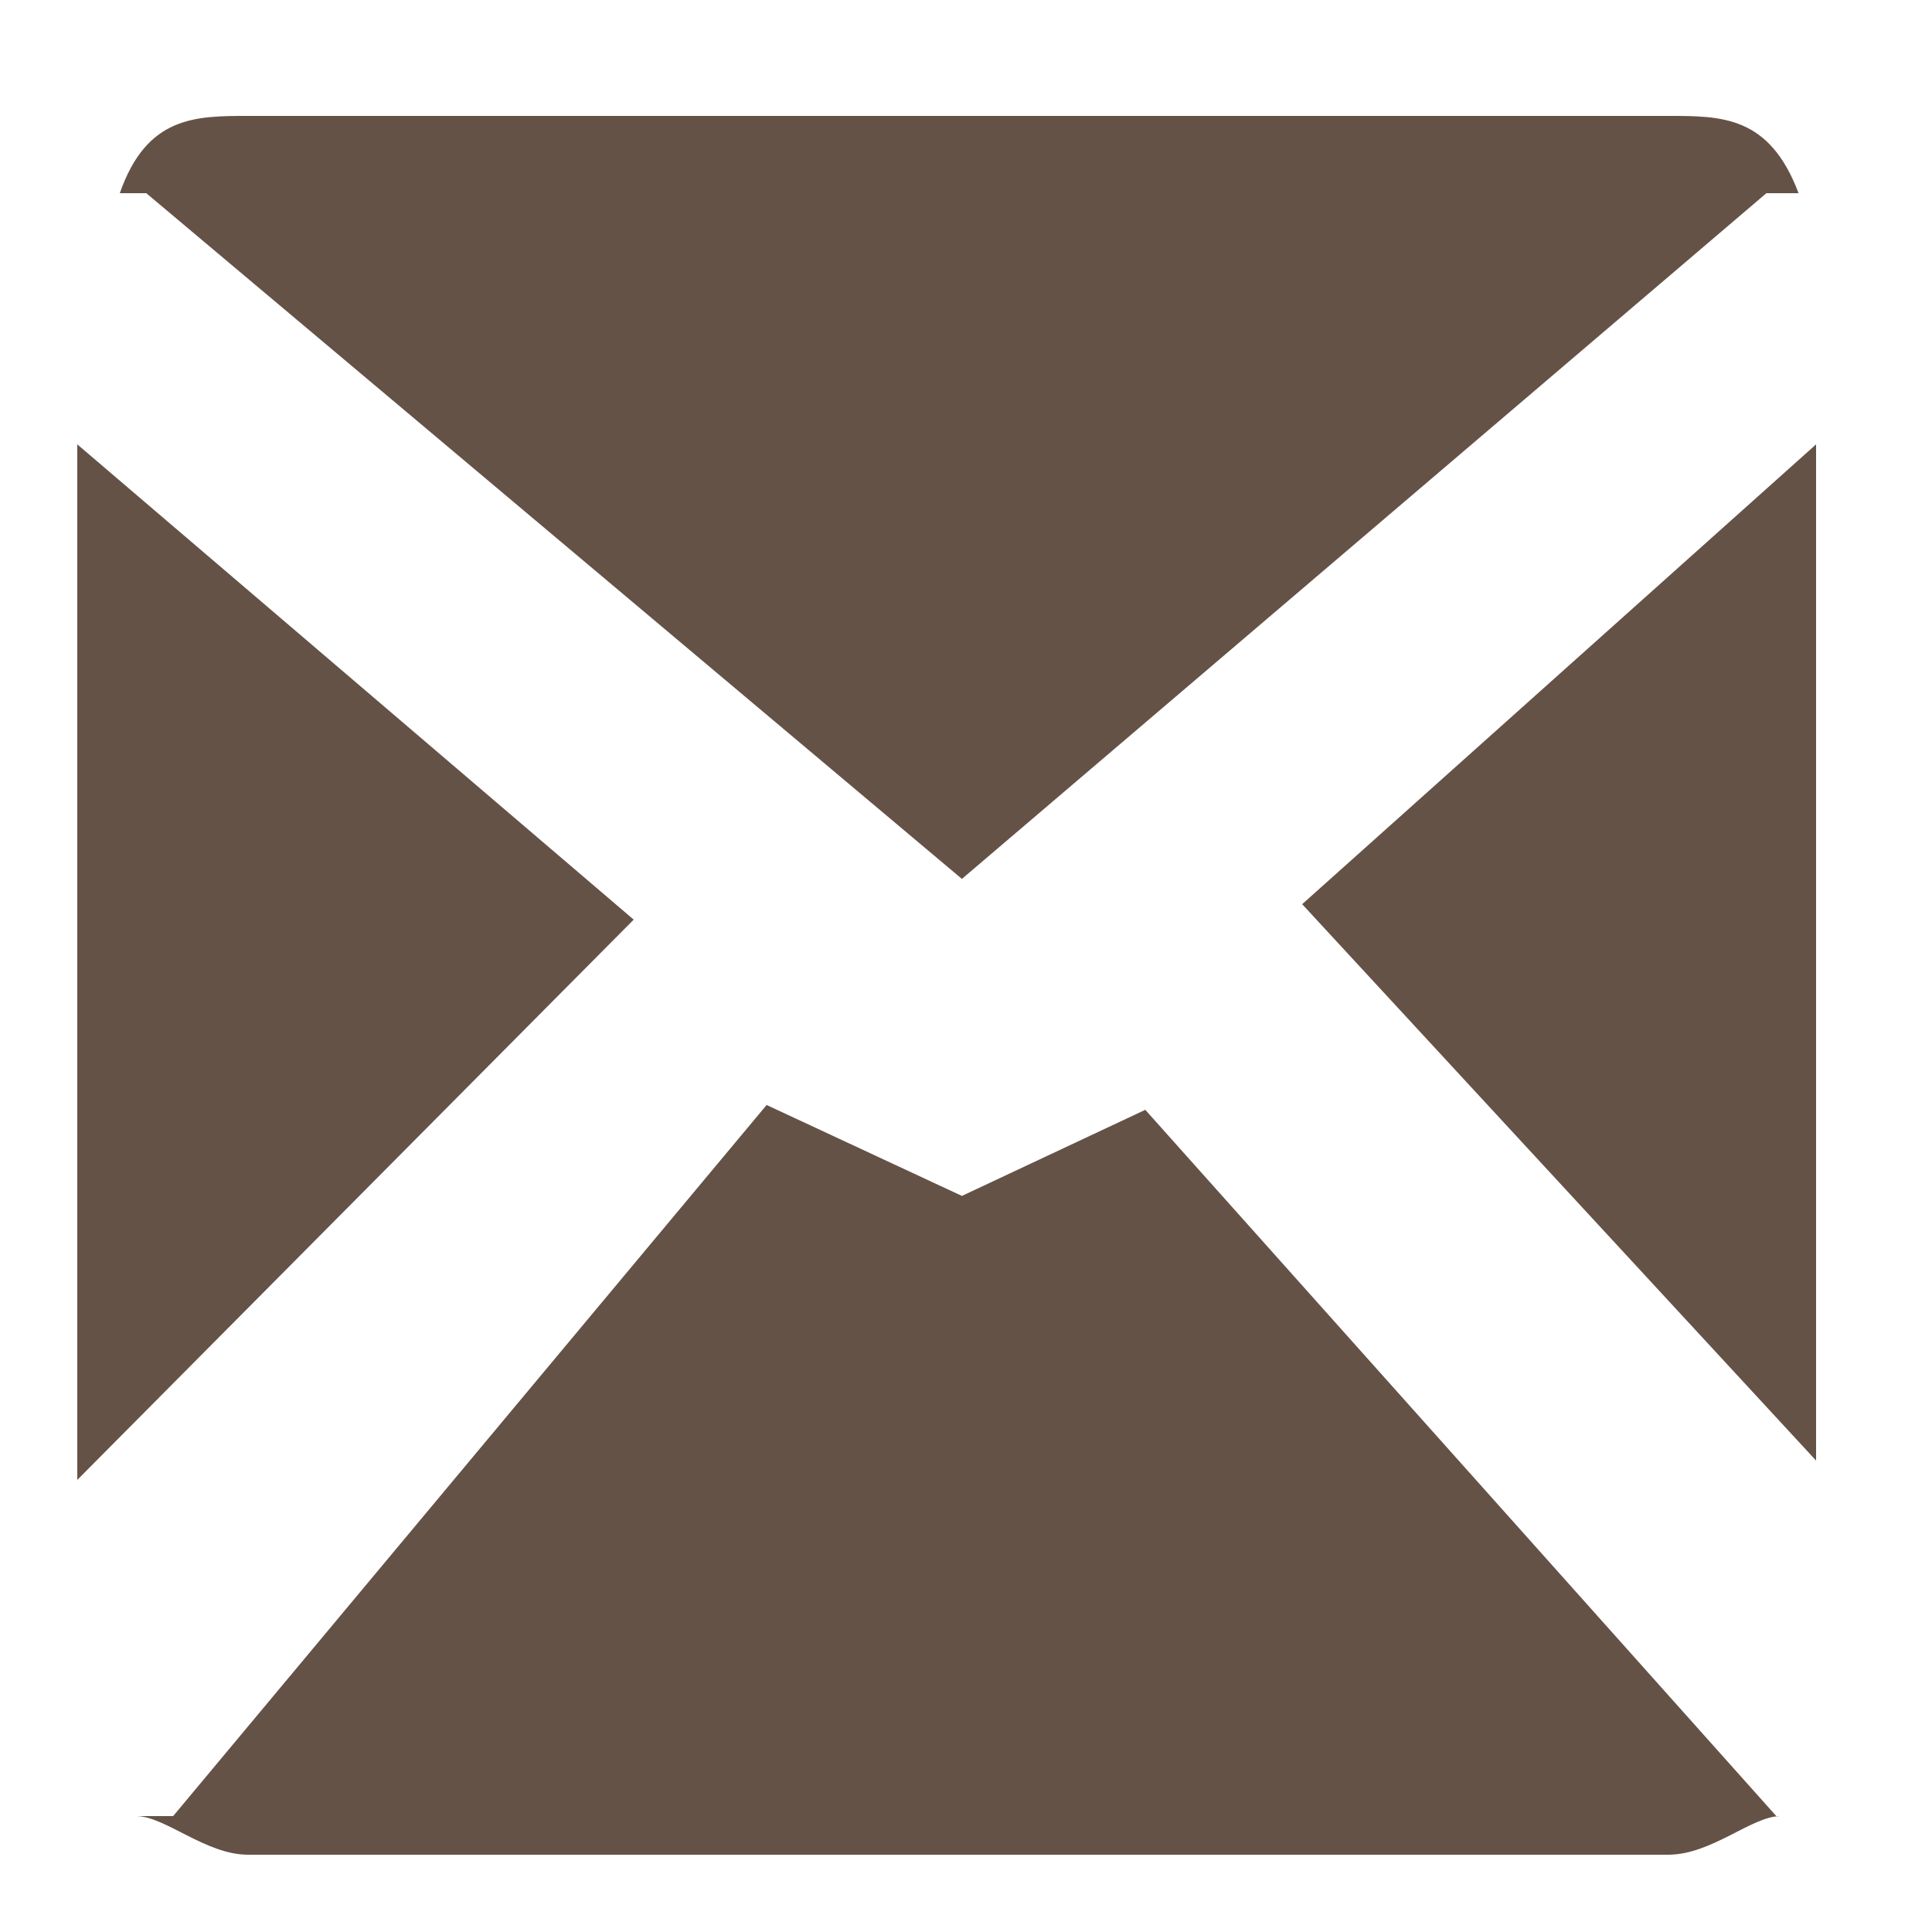 <svg xmlns="http://www.w3.org/2000/svg" viewBox="0 0 50 50"><style type="text/css">.st0{fill:#655247;}</style><polygon class="st0" points="33.7,23.4 47,37.8 47,11.5"/><path class="st0" d="M24.894 22.746L45.714 5h0.833c-0.752-2-1.984-2-3.363-2H6.434C5.055 3 3.8 3 3.1 5h0.686L24.894 22.746z"/><polygon class="st0" points="2,11.5 2,38.3 16.4,23.8"/><path class="st0" d="M29.64 28.722l-4.746 2.228l-5.054-2.353L4.481 47H3.52c0.751 0 1.8 1 2.9 1h36.75 c1.129 0 2.163-1 2.914-1H45.97L29.64 28.722z"/></svg>
